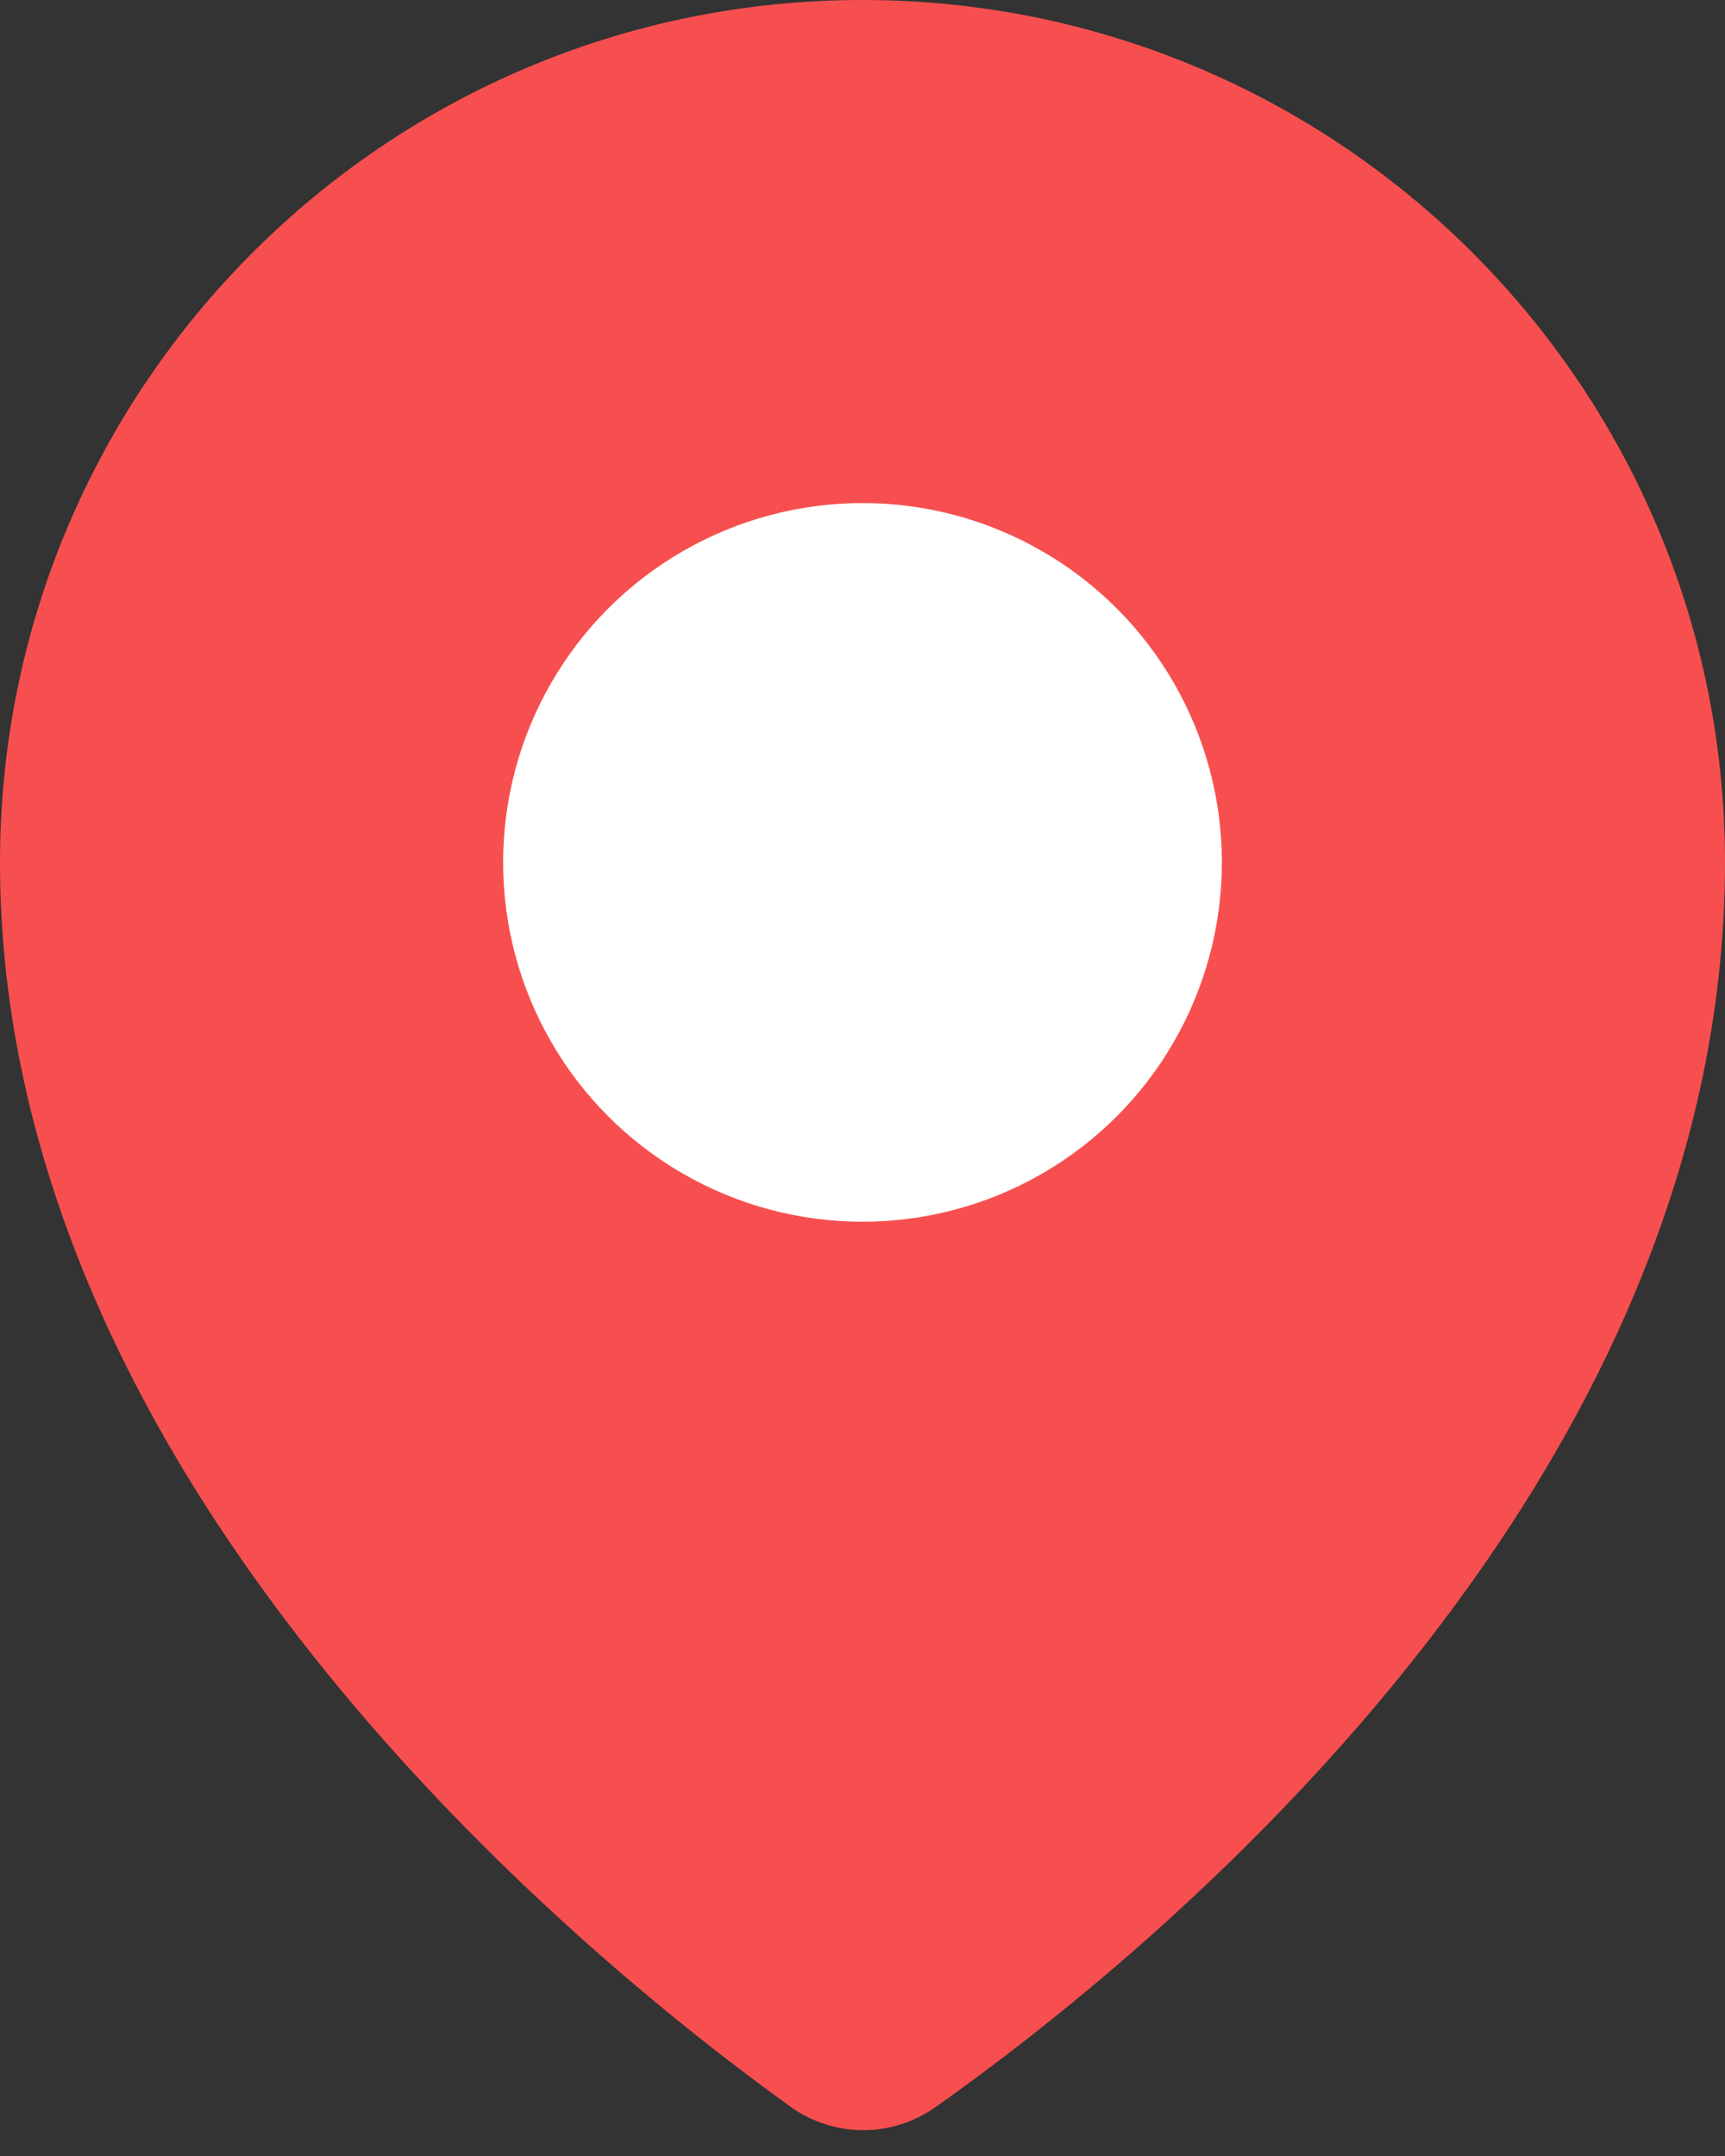<svg width="24" height="30" viewBox="0 0 24 30" fill="none" xmlns="http://www.w3.org/2000/svg">
<rect x="0" y="0" width="24" height="30" fill="#333333" stroke="none"/>
<path d="M12 0C5.372 0 0 5.372 0 12C0 20.622 8.093 27.222 10.986 29.306C11.6 29.749 12.403 29.753 13.021 29.316C15.921 27.267 24 20.77 24 12C24 5.372 18.627 0 12 0Z" fill="#F74F4F"/>
<circle cx="12" cy="12" r="5" fill="white"/>
</svg>
